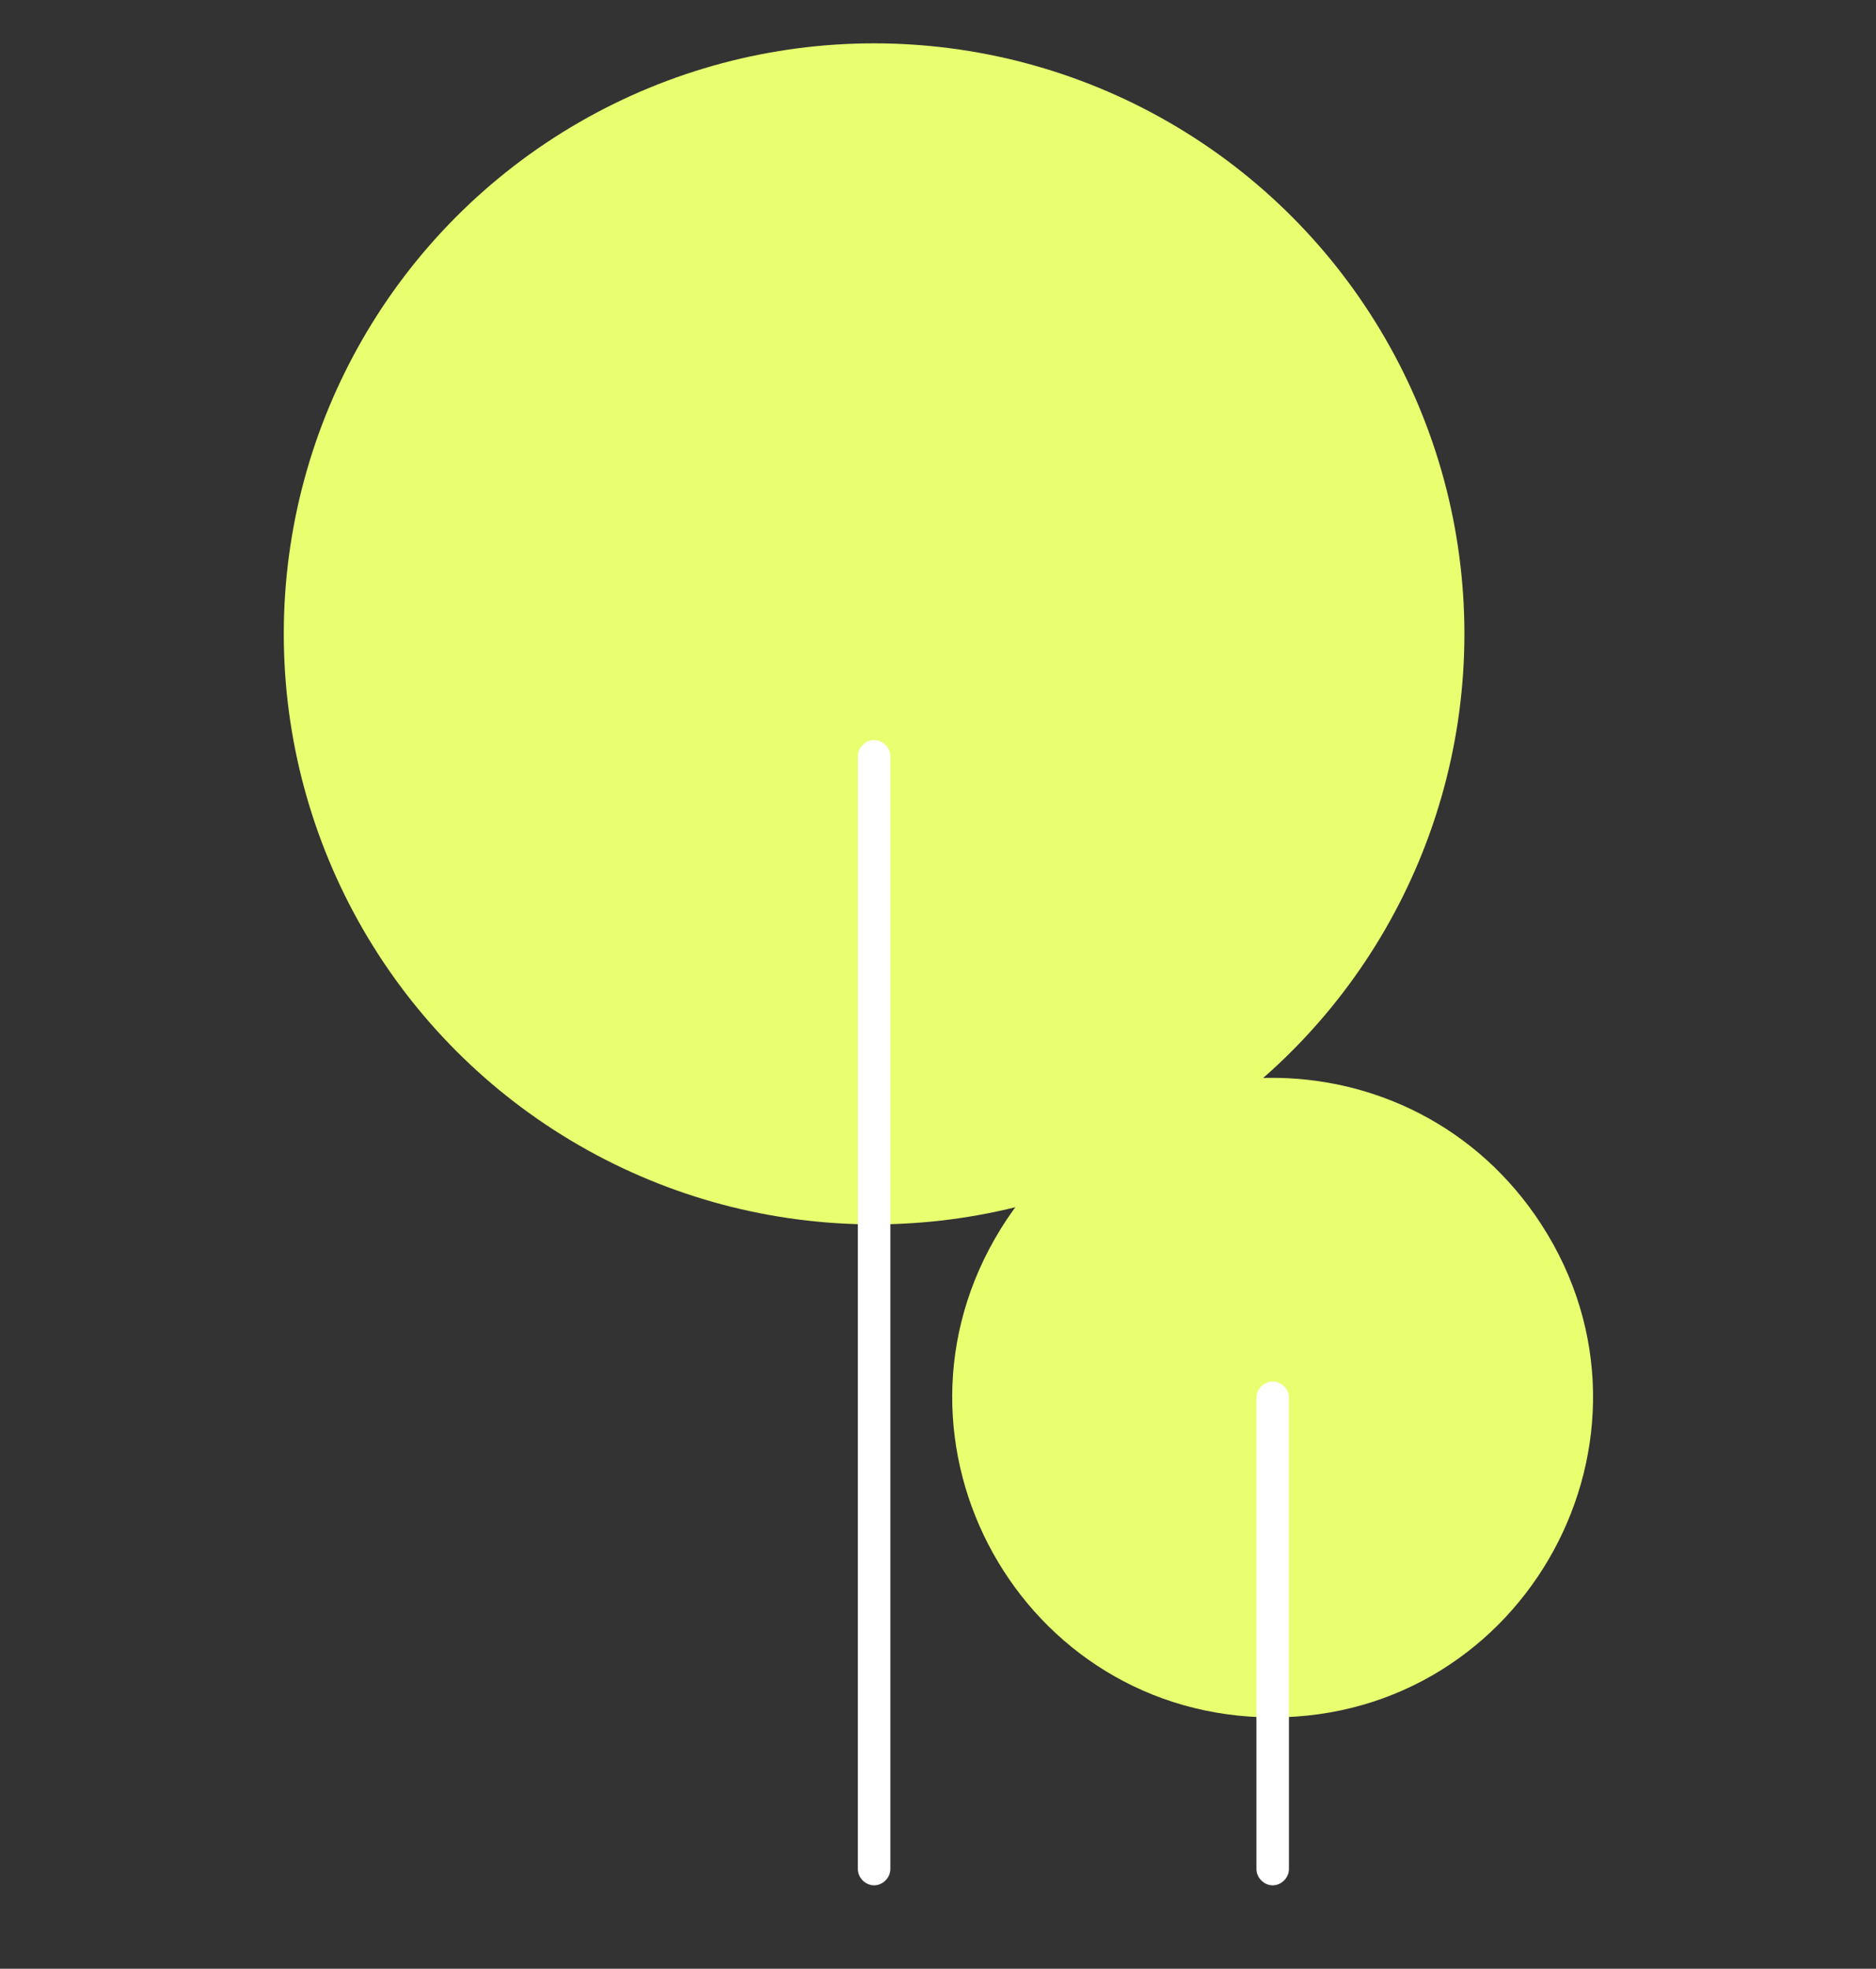 <?xml version="1.0" encoding="UTF-8"?> <svg xmlns="http://www.w3.org/2000/svg" id="Layer_1" version="1.1" viewBox="0 0 173.2 181.7"><rect x="0" y="0" width="173.2" height="181.7" fill="#333333" stroke="none"/><defs><style> .st0 { fill: #fff; } .st1 { fill: #e9ff70; } </style></defs><path class="st1" d="M92.4,113.4h0c11.4-18.4,38.1-18.6,49.9-.4h0c12.7,19.6-1.4,45.5-24.8,45.5h0c-23.2,0-37.3-25.4-25.1-45.1Z"></path><circle class="st1" cx="80.7" cy="58.5" r="54.5"></circle><path class="st0" d="M80.7,174c-.8,0-1.5-.7-1.5-1.5v-102.7c0-.8.7-1.5,1.5-1.5s1.5.7,1.5,1.5v102.7c0,.8-.7,1.5-1.5,1.5Z"></path><path class="st0" d="M117.5,174c-.8,0-1.5-.7-1.5-1.5v-43.5c0-.8.7-1.5,1.5-1.5s1.5.7,1.5,1.5v43.5c0,.8-.7,1.5-1.5,1.5Z"></path></svg> 